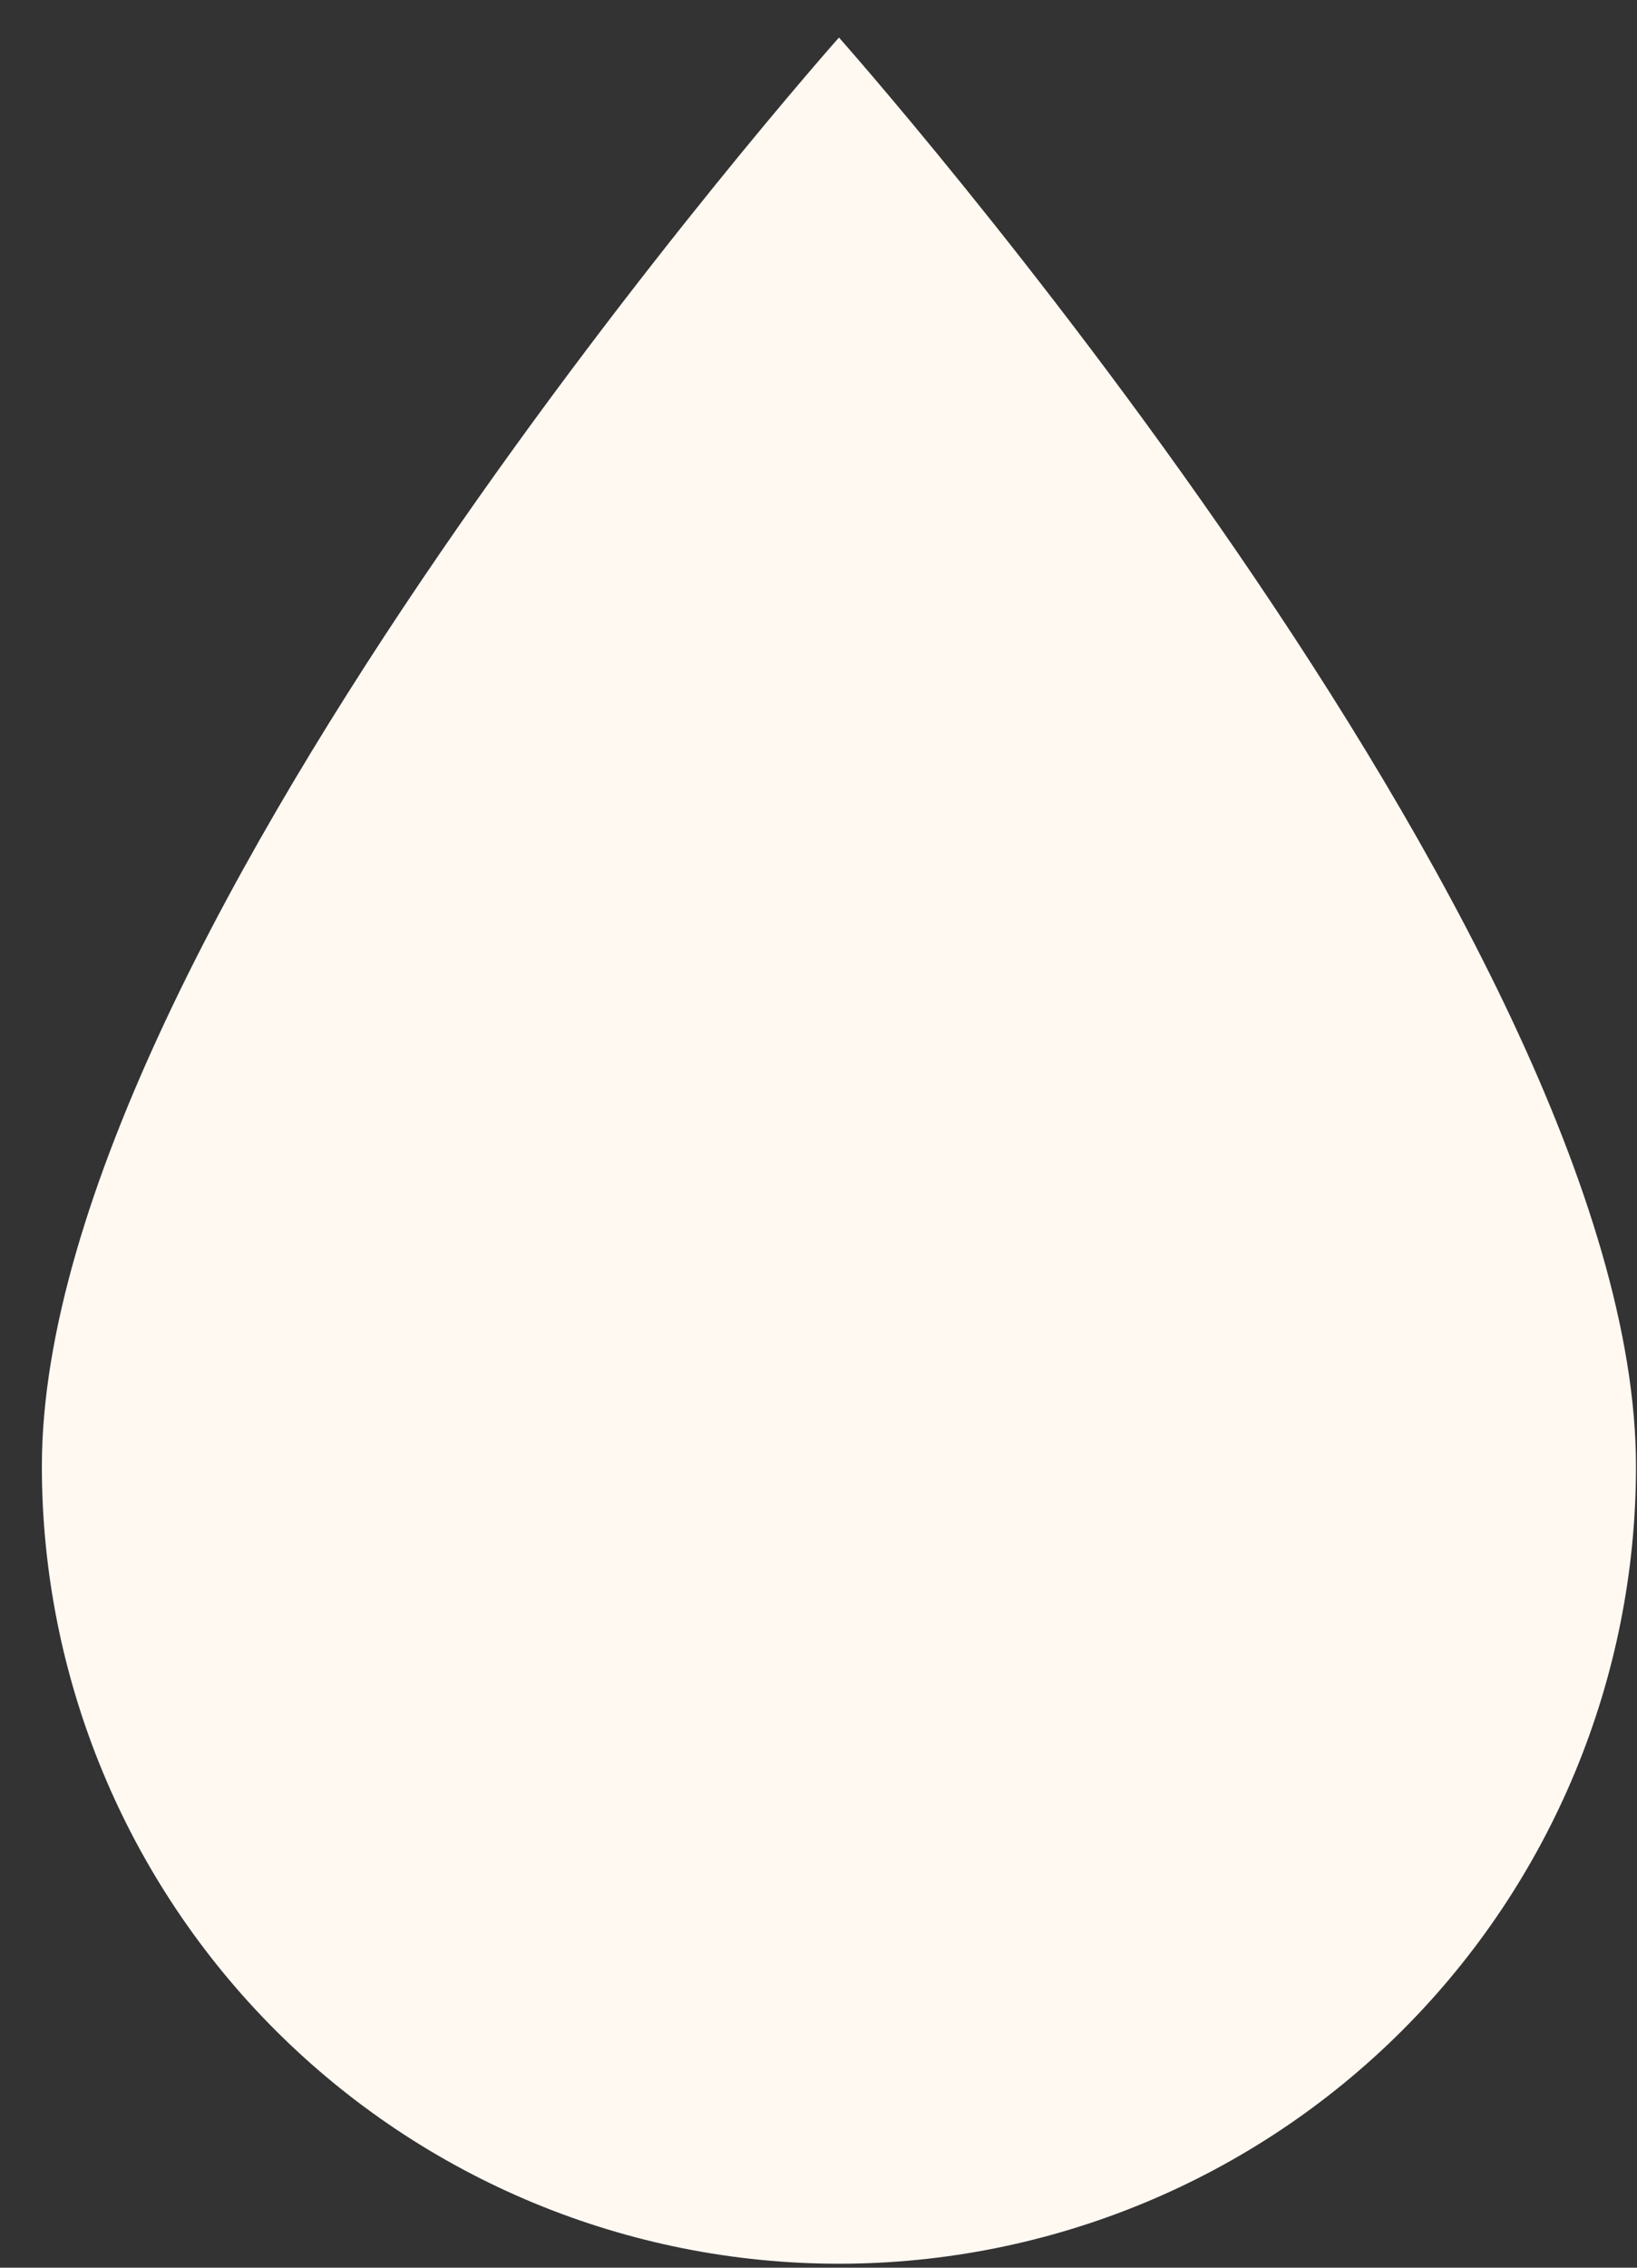 <svg width="26" height="36" viewBox="0 0 26 36" fill="none" xmlns="http://www.w3.org/2000/svg">
<rect x="0" y="0" width="26" height="36" fill="#333333" stroke="none"/>
<path d="M13.325 35.937C9.967 35.937 6.747 34.603 4.373 32.229C1.999 29.855 0.665 26.635 0.665 23.278C0.665 14.838 13.325 0.596 13.325 0.596C13.325 0.596 25.984 14.838 25.984 23.278C25.984 26.635 24.651 29.855 22.276 32.229C19.902 34.603 16.682 35.937 13.325 35.937Z" fill="#FFF9F2"/>
</svg>
